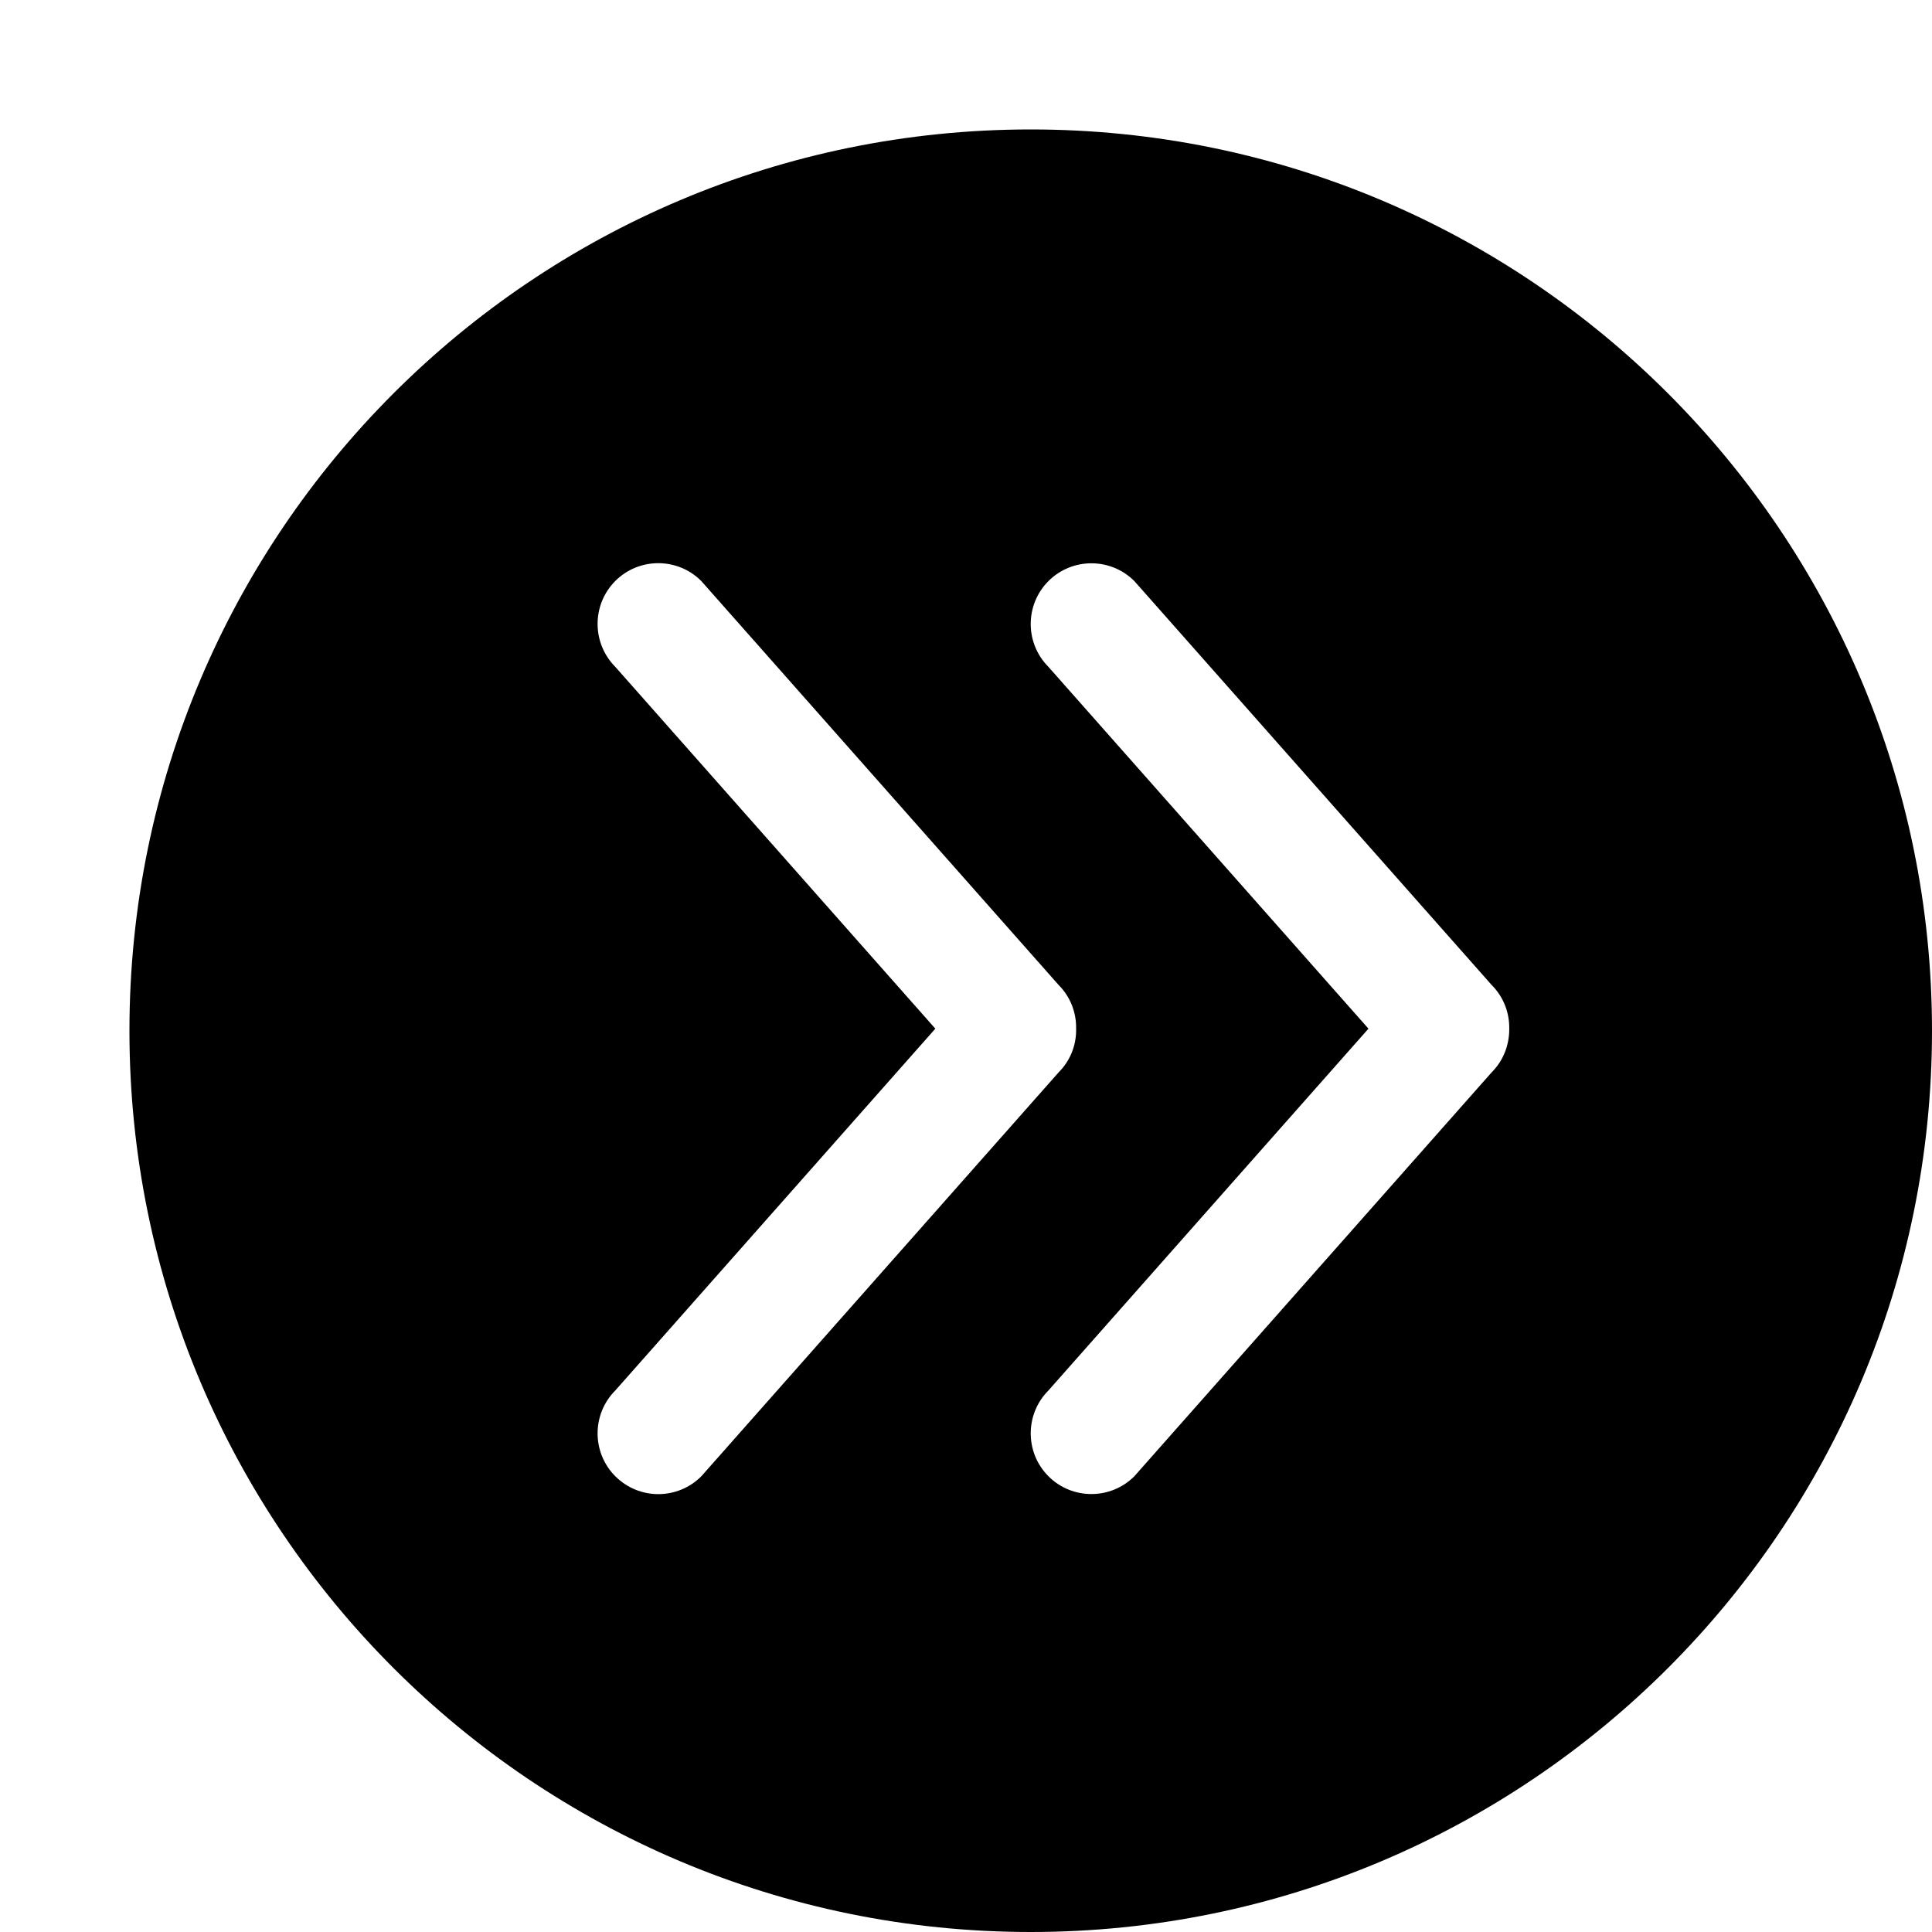 <?xml version="1.0" encoding="utf-8"?> <!-- Generator: IcoMoon.io --> <!DOCTYPE svg PUBLIC "-//W3C//DTD SVG 1.1//EN" "http://www.w3.org/Graphics/SVG/1.1/DTD/svg11.dtd"> <svg width="32" height="32" viewBox="0 0 32 32" xmlns="http://www.w3.org/2000/svg" xmlns:xlink="http://www.w3.org/1999/xlink" fill="#000000"><g><path d="M 17.072,2.144c-8.244,0-14.928,6.684-14.928,14.928S 8.828,32, 17.072,32S 32,25.316, 32,17.072 S 25.316,2.144, 17.072,2.144z M 10.192,24.452c-0.392-0.392-0.392-1.030,0-1.422l 5.3-5.992l-5.3-5.992 C 9.8,10.652, 9.8,10.014, 10.192,9.622s 1.030-0.392, 1.422,0l 5.918,6.69c 0.2,0.2, 0.296,0.462, 0.292,0.724 C 17.83,17.3, 17.734,17.562, 17.534,17.762l-5.918,6.69C 11.222,24.846, 10.586,24.846, 10.192,24.452z M 24.706,17.762l-5.918,6.69 c-0.392,0.392-1.030,0.392-1.422,0s-0.392-1.030,0-1.422l 5.3-5.992l-5.3-5.992c-0.392-0.392-0.392-1.030,0-1.422 s 1.030-0.392, 1.422,0l 5.918,6.69c 0.2,0.2, 0.296,0.462, 0.292,0.724C 25,17.3, 24.906,17.562, 24.706,17.762z"></path></g></svg>